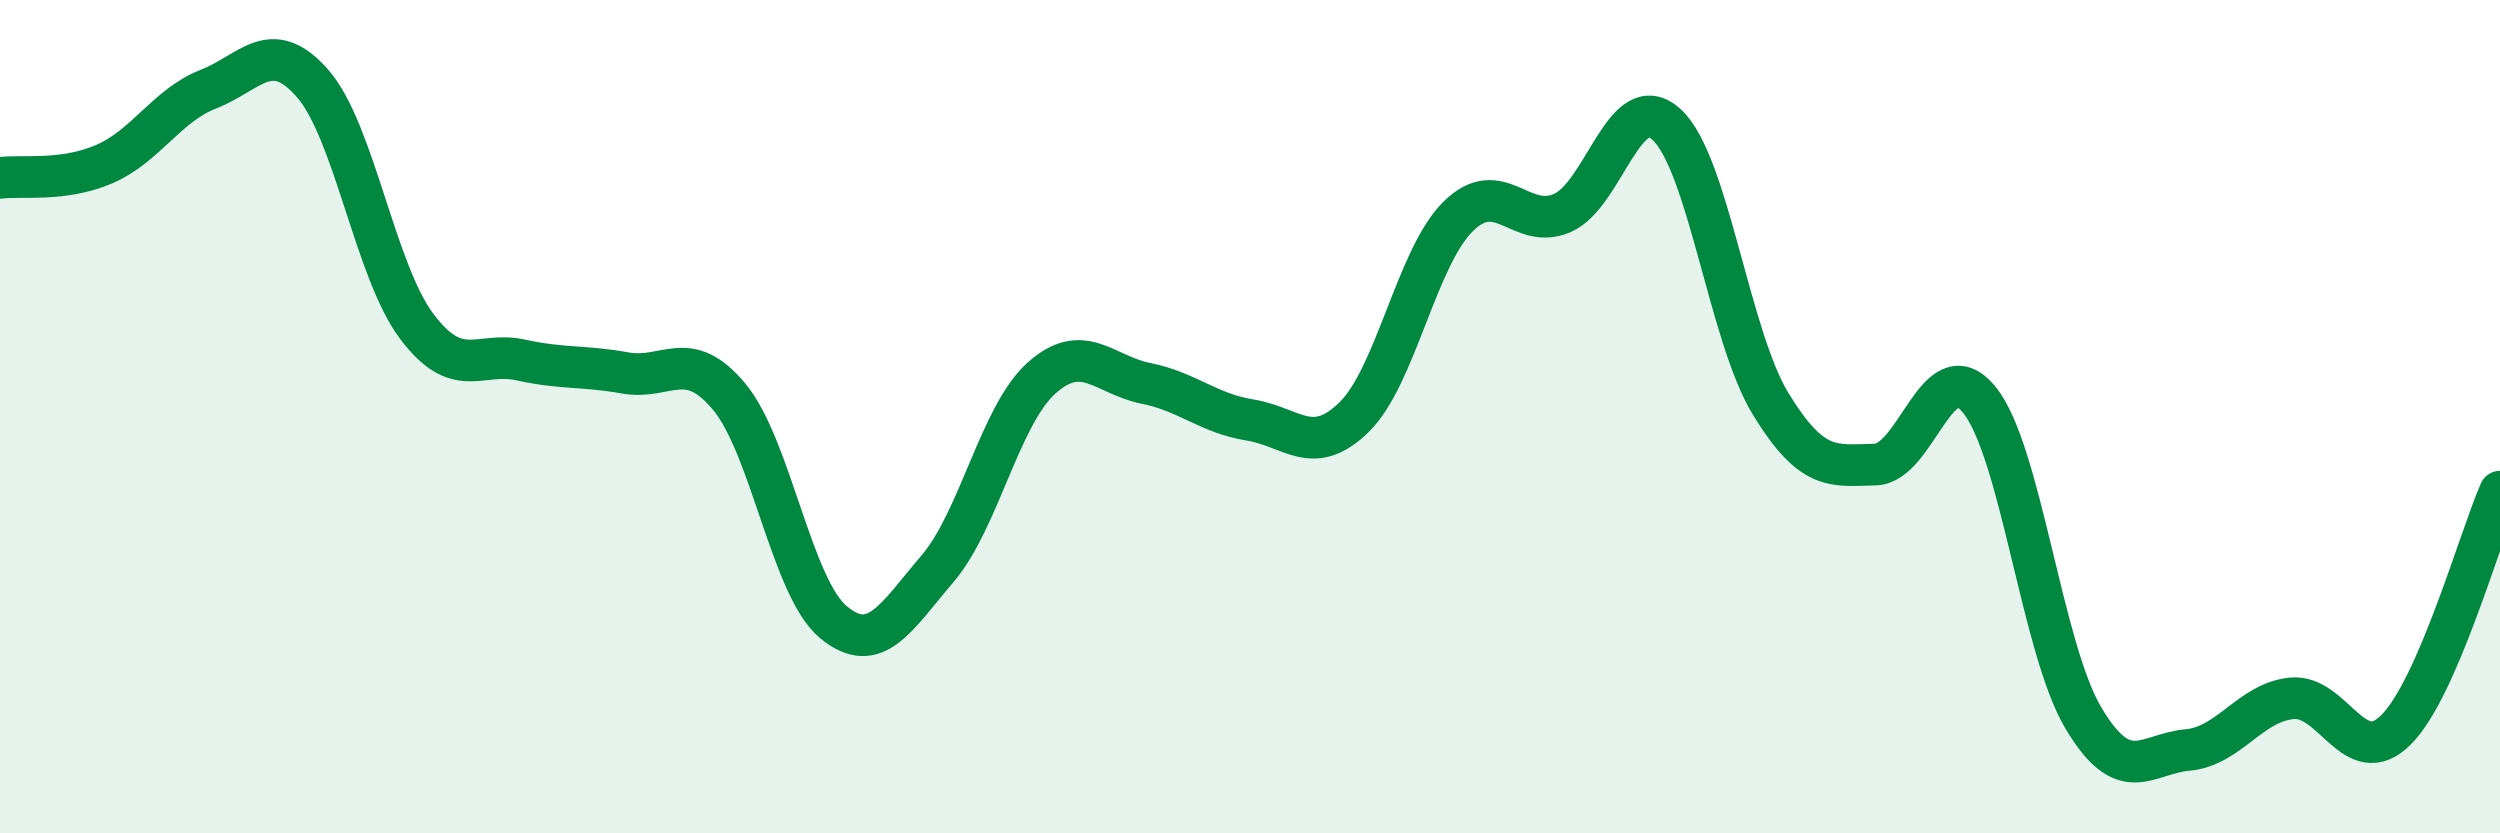 
    <svg width="60" height="20" viewBox="0 0 60 20" xmlns="http://www.w3.org/2000/svg">
      <path
        d="M 0,4.27 C 0.5,4.2 1.5,4.37 2.5,3.94 C 3.5,3.51 4,2.53 5,2.14 C 6,1.75 6.5,0.86 7.5,2 C 8.5,3.14 9,6.5 10,7.83 C 11,9.16 11.5,8.42 12.5,8.64 C 13.5,8.86 14,8.77 15,8.95 C 16,9.13 16.5,8.32 17.5,9.52 C 18.5,10.72 19,14.1 20,14.93 C 21,15.76 21.5,14.82 22.5,13.65 C 23.5,12.48 24,9.96 25,9.07 C 26,8.18 26.5,9 27.5,9.2 C 28.5,9.4 29,9.92 30,10.08 C 31,10.24 31.5,10.99 32.5,10.01 C 33.5,9.03 34,6.17 35,5.19 C 36,4.21 36.5,5.55 37.5,5.11 C 38.5,4.67 39,2.07 40,2.99 C 41,3.91 41.5,8.07 42.5,9.7 C 43.5,11.33 44,11.17 45,11.15 C 46,11.13 46.5,8.37 47.5,9.59 C 48.5,10.81 49,15.55 50,17.23 C 51,18.91 51.5,18.09 52.5,18 C 53.5,17.91 54,16.86 55,16.76 C 56,16.66 56.5,18.51 57.5,17.52 C 58.5,16.53 59.5,12.94 60,11.8L60 20L0 20Z"
        fill="#008740"
        opacity="0.1"
        stroke-linecap="round"
        stroke-linejoin="round"
      />
      <path
        d="M 0,4.27 C 0.5,4.2 1.5,4.37 2.5,3.94 C 3.5,3.51 4,2.53 5,2.14 C 6,1.75 6.5,0.86 7.5,2 C 8.5,3.14 9,6.5 10,7.83 C 11,9.16 11.5,8.42 12.5,8.64 C 13.5,8.86 14,8.77 15,8.95 C 16,9.13 16.5,8.32 17.5,9.52 C 18.5,10.72 19,14.1 20,14.93 C 21,15.76 21.5,14.82 22.5,13.65 C 23.5,12.48 24,9.96 25,9.07 C 26,8.18 26.5,9 27.5,9.2 C 28.5,9.4 29,9.92 30,10.08 C 31,10.24 31.5,10.99 32.5,10.01 C 33.5,9.03 34,6.17 35,5.19 C 36,4.21 36.5,5.55 37.5,5.11 C 38.5,4.67 39,2.07 40,2.99 C 41,3.91 41.5,8.07 42.5,9.7 C 43.5,11.33 44,11.17 45,11.15 C 46,11.13 46.5,8.37 47.5,9.59 C 48.5,10.81 49,15.55 50,17.23 C 51,18.91 51.5,18.09 52.5,18 C 53.5,17.91 54,16.86 55,16.76 C 56,16.66 56.5,18.51 57.5,17.52 C 58.5,16.53 59.5,12.94 60,11.8"
        stroke="#008740"
        stroke-width="1"
        fill="none"
        stroke-linecap="round"
        stroke-linejoin="round"
      />
    </svg>
  
